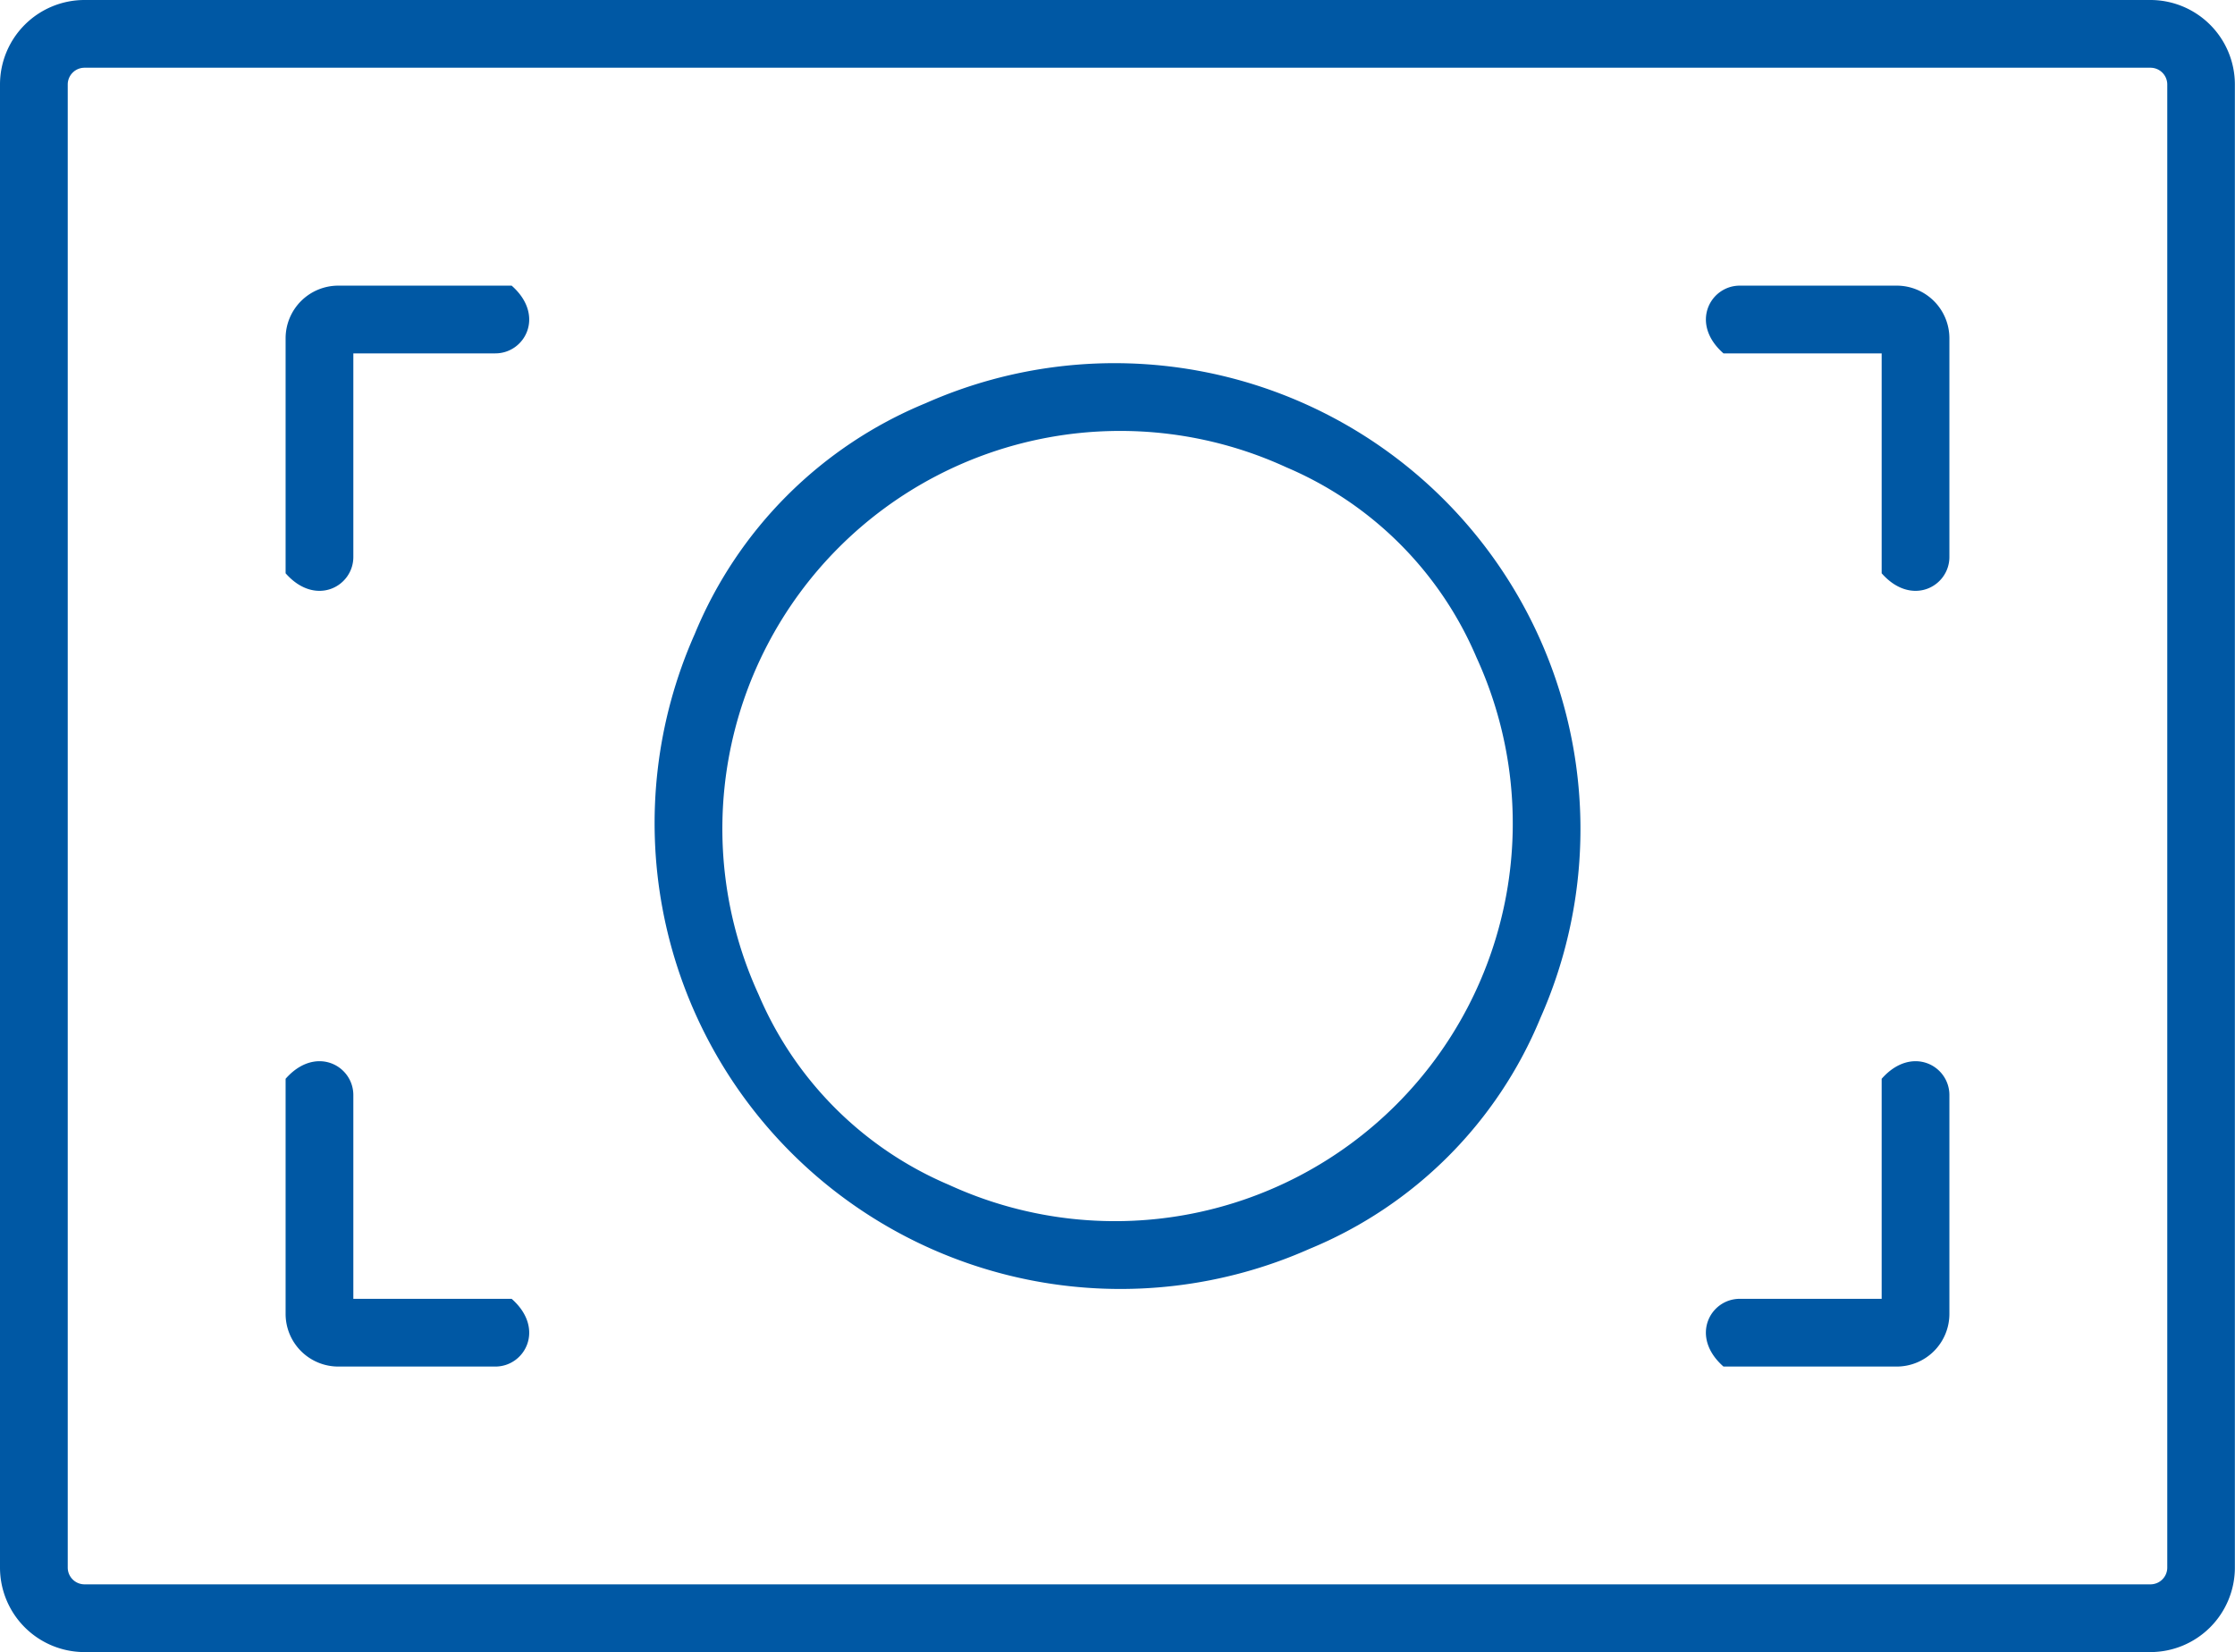 <svg xmlns="http://www.w3.org/2000/svg" xmlns:xlink="http://www.w3.org/1999/xlink" width="35.802" height="26.466" viewBox="0 0 35.802 26.466">
  <defs>
    <clipPath id="clip-path">
      <rect id="長方形_25501" data-name="長方形 25501" width="35.802" height="26.466" fill="#0058a4"/>
    </clipPath>
  </defs>
  <g id="グループ_14144" data-name="グループ 14144" clip-path="url(#clip-path)">
    <path id="パス_82209" data-name="パス 82209" d="M58.873,41.059a7.462,7.462,0,0,1-9.848-9.848,6.8,6.8,0,0,1,3.7-3.7,7.463,7.463,0,0,1,9.848,9.848,6.8,6.8,0,0,1-3.7,3.7M58.5,28.537a6.372,6.372,0,0,0-8.45,8.45A5.753,5.753,0,0,0,53.1,40.034a6.372,6.372,0,0,0,8.449-8.449A5.754,5.754,0,0,0,58.5,28.537" transform="translate(-37.897 -21.052)" fill="#0058a4"/>
    <path id="パス_82210" data-name="パス 82210" d="M34.448,26.466H1.354A1.354,1.354,0,0,1,0,25.112V1.354A1.354,1.354,0,0,1,1.354,0H34.448A1.354,1.354,0,0,1,35.8,1.354V25.112a1.354,1.354,0,0,1-1.354,1.354M1.354,1.085a.269.269,0,0,0-.269.269V25.112a.269.269,0,0,0,.269.269H34.448a.269.269,0,0,0,.269-.269V1.354a.269.269,0,0,0-.269-.269Z" fill="#0058a4"/>
    <path id="パス_82211" data-name="パス 82211" d="M22.169,25.434c0,.473-.606.805-1.085.261V21.931a.844.844,0,0,1,.844-.844h2.777c.544.479.212,1.085-.261,1.085H22.169Z" transform="translate(-16.509 -16.511)" fill="#0058a4"/>
    <path id="パス_82212" data-name="パス 82212" d="M128.994,83.239h-2.775c-.544-.479-.213-1.085.261-1.085h2.273V78.629c.479-.544,1.085-.213,1.085.261v3.505a.844.844,0,0,1-.844.844" transform="translate(-98.611 -61.347)" fill="#0058a4"/>
    <path id="パス_82213" data-name="パス 82213" d="M24.444,83.239H21.928a.844.844,0,0,1-.844-.844V78.629c.479-.544,1.085-.213,1.085.261v3.264h2.536c.544.479.212,1.085-.261,1.085" transform="translate(-16.509 -61.347)" fill="#0058a4"/>
    <path id="パス_82214" data-name="パス 82214" d="M129.838,25.434c0,.473-.606.805-1.085.261V22.172h-2.534c-.544-.478-.212-1.085.261-1.085h2.514a.844.844,0,0,1,.844.844Z" transform="translate(-98.611 -16.511)" fill="#0058a4"/>
  </g>
</svg>
